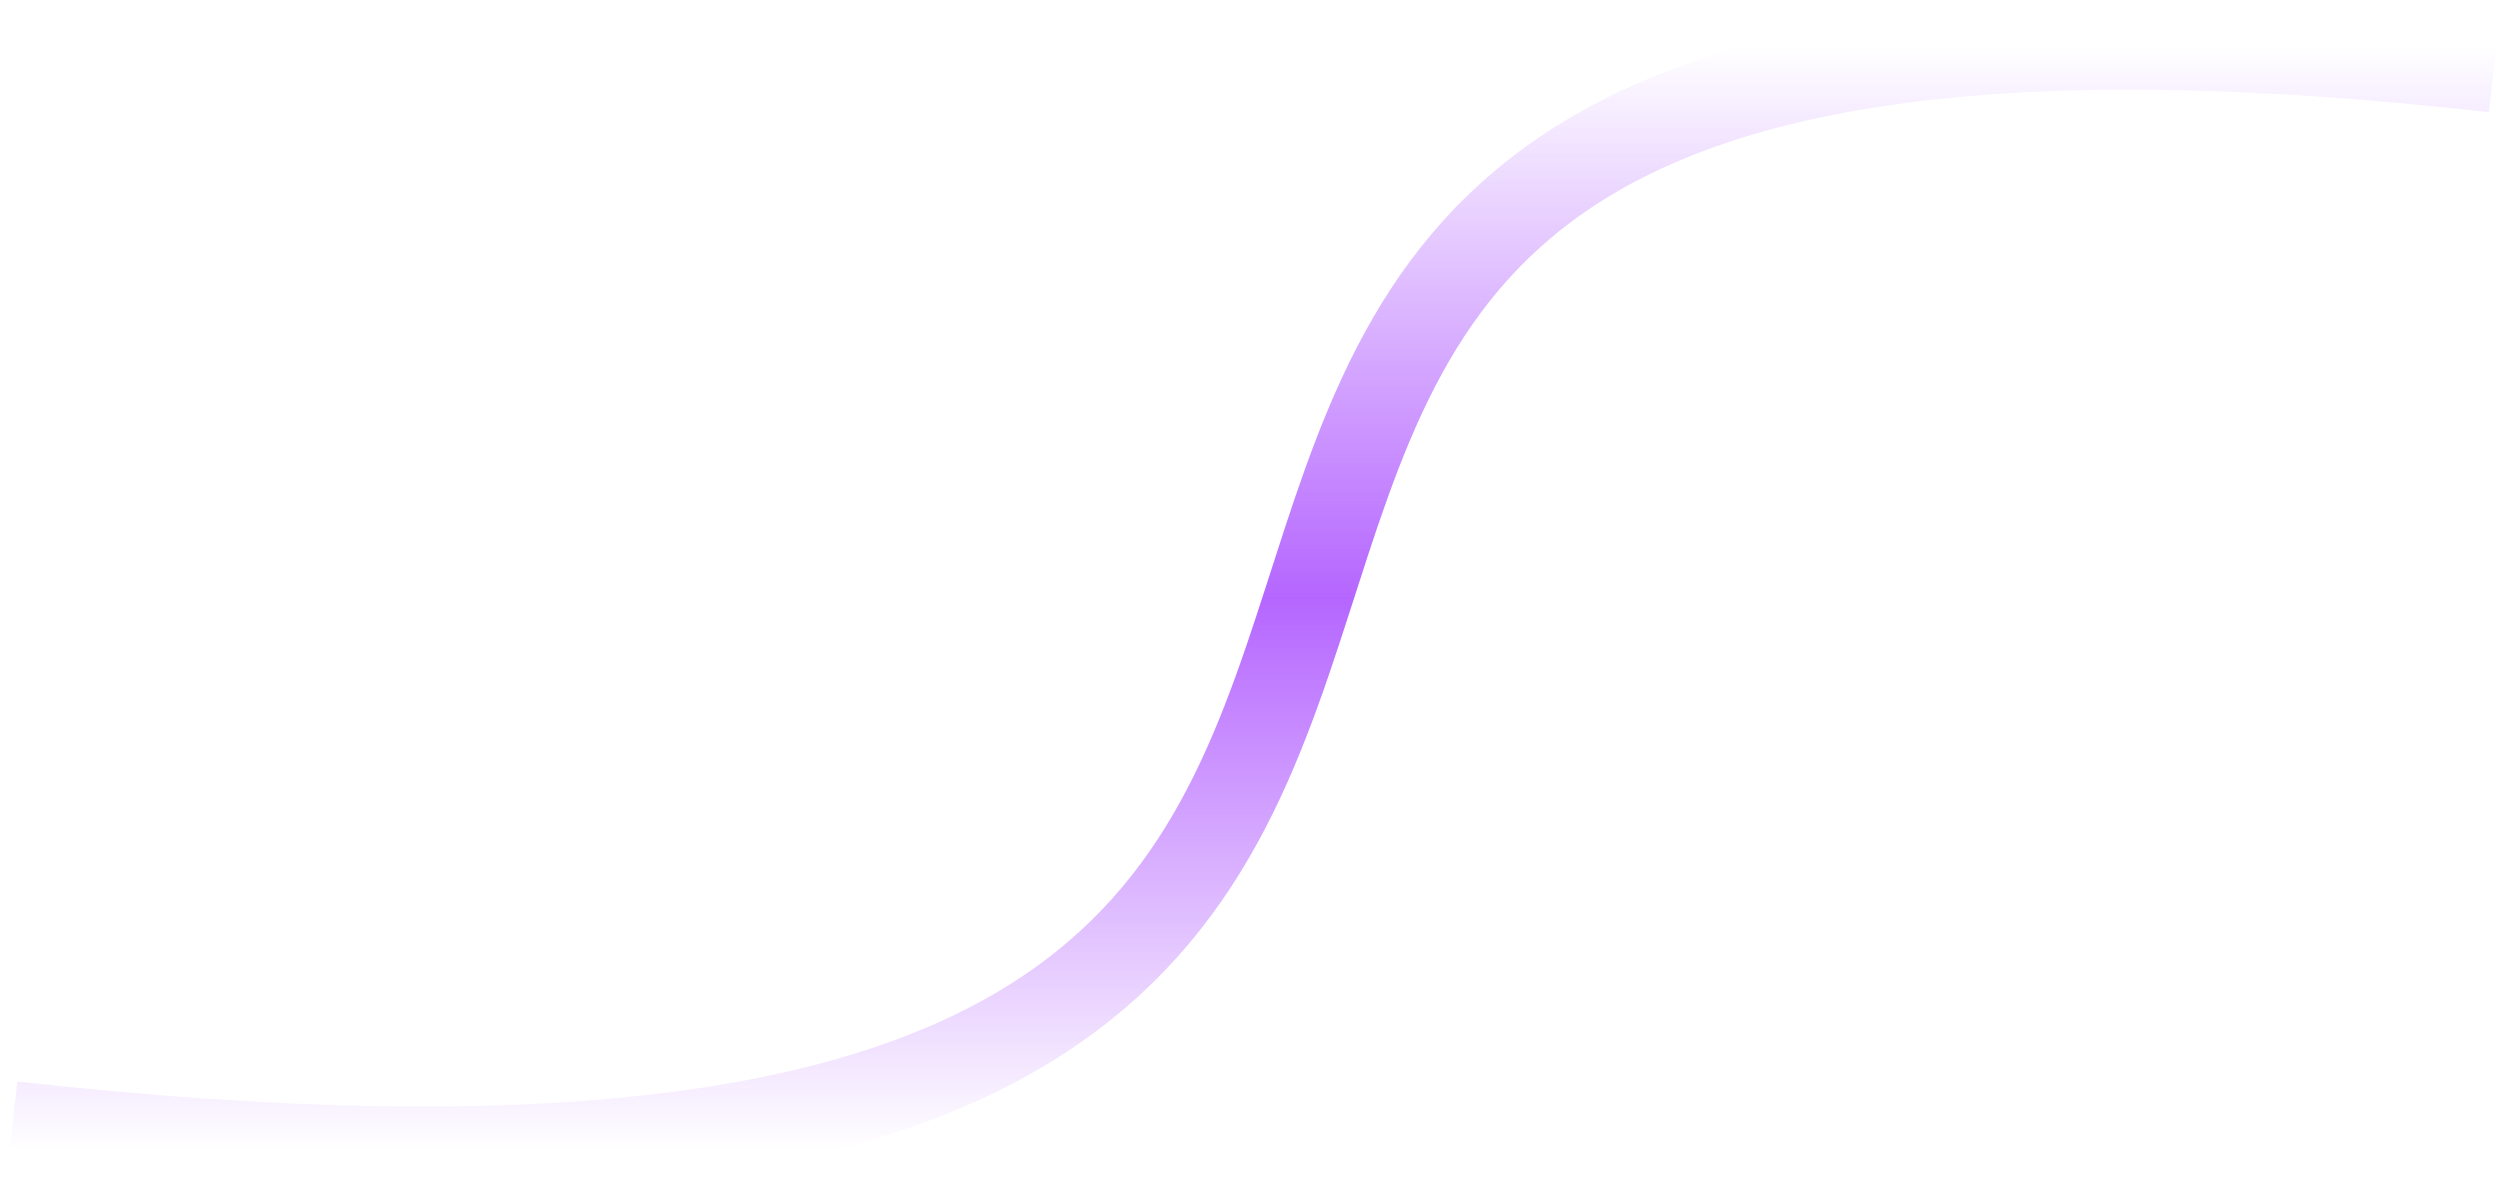 <svg width="200" height="96" fill="none" xmlns="http://www.w3.org/2000/svg"><path d="M1 90C172 108.998 40-12.502 199.5 5.498" stroke="url(#a)" stroke-width="7"/><defs><linearGradient id="a" x1="100.25" y1="3.673" x2="100.25" y2="92.023" gradientUnits="userSpaceOnUse"><stop stop-color="#B566FF" stop-opacity="0"/><stop offset=".5" stop-color="#B566FF"/><stop offset="1" stop-color="#B566FF" stop-opacity="0"/></linearGradient></defs></svg>